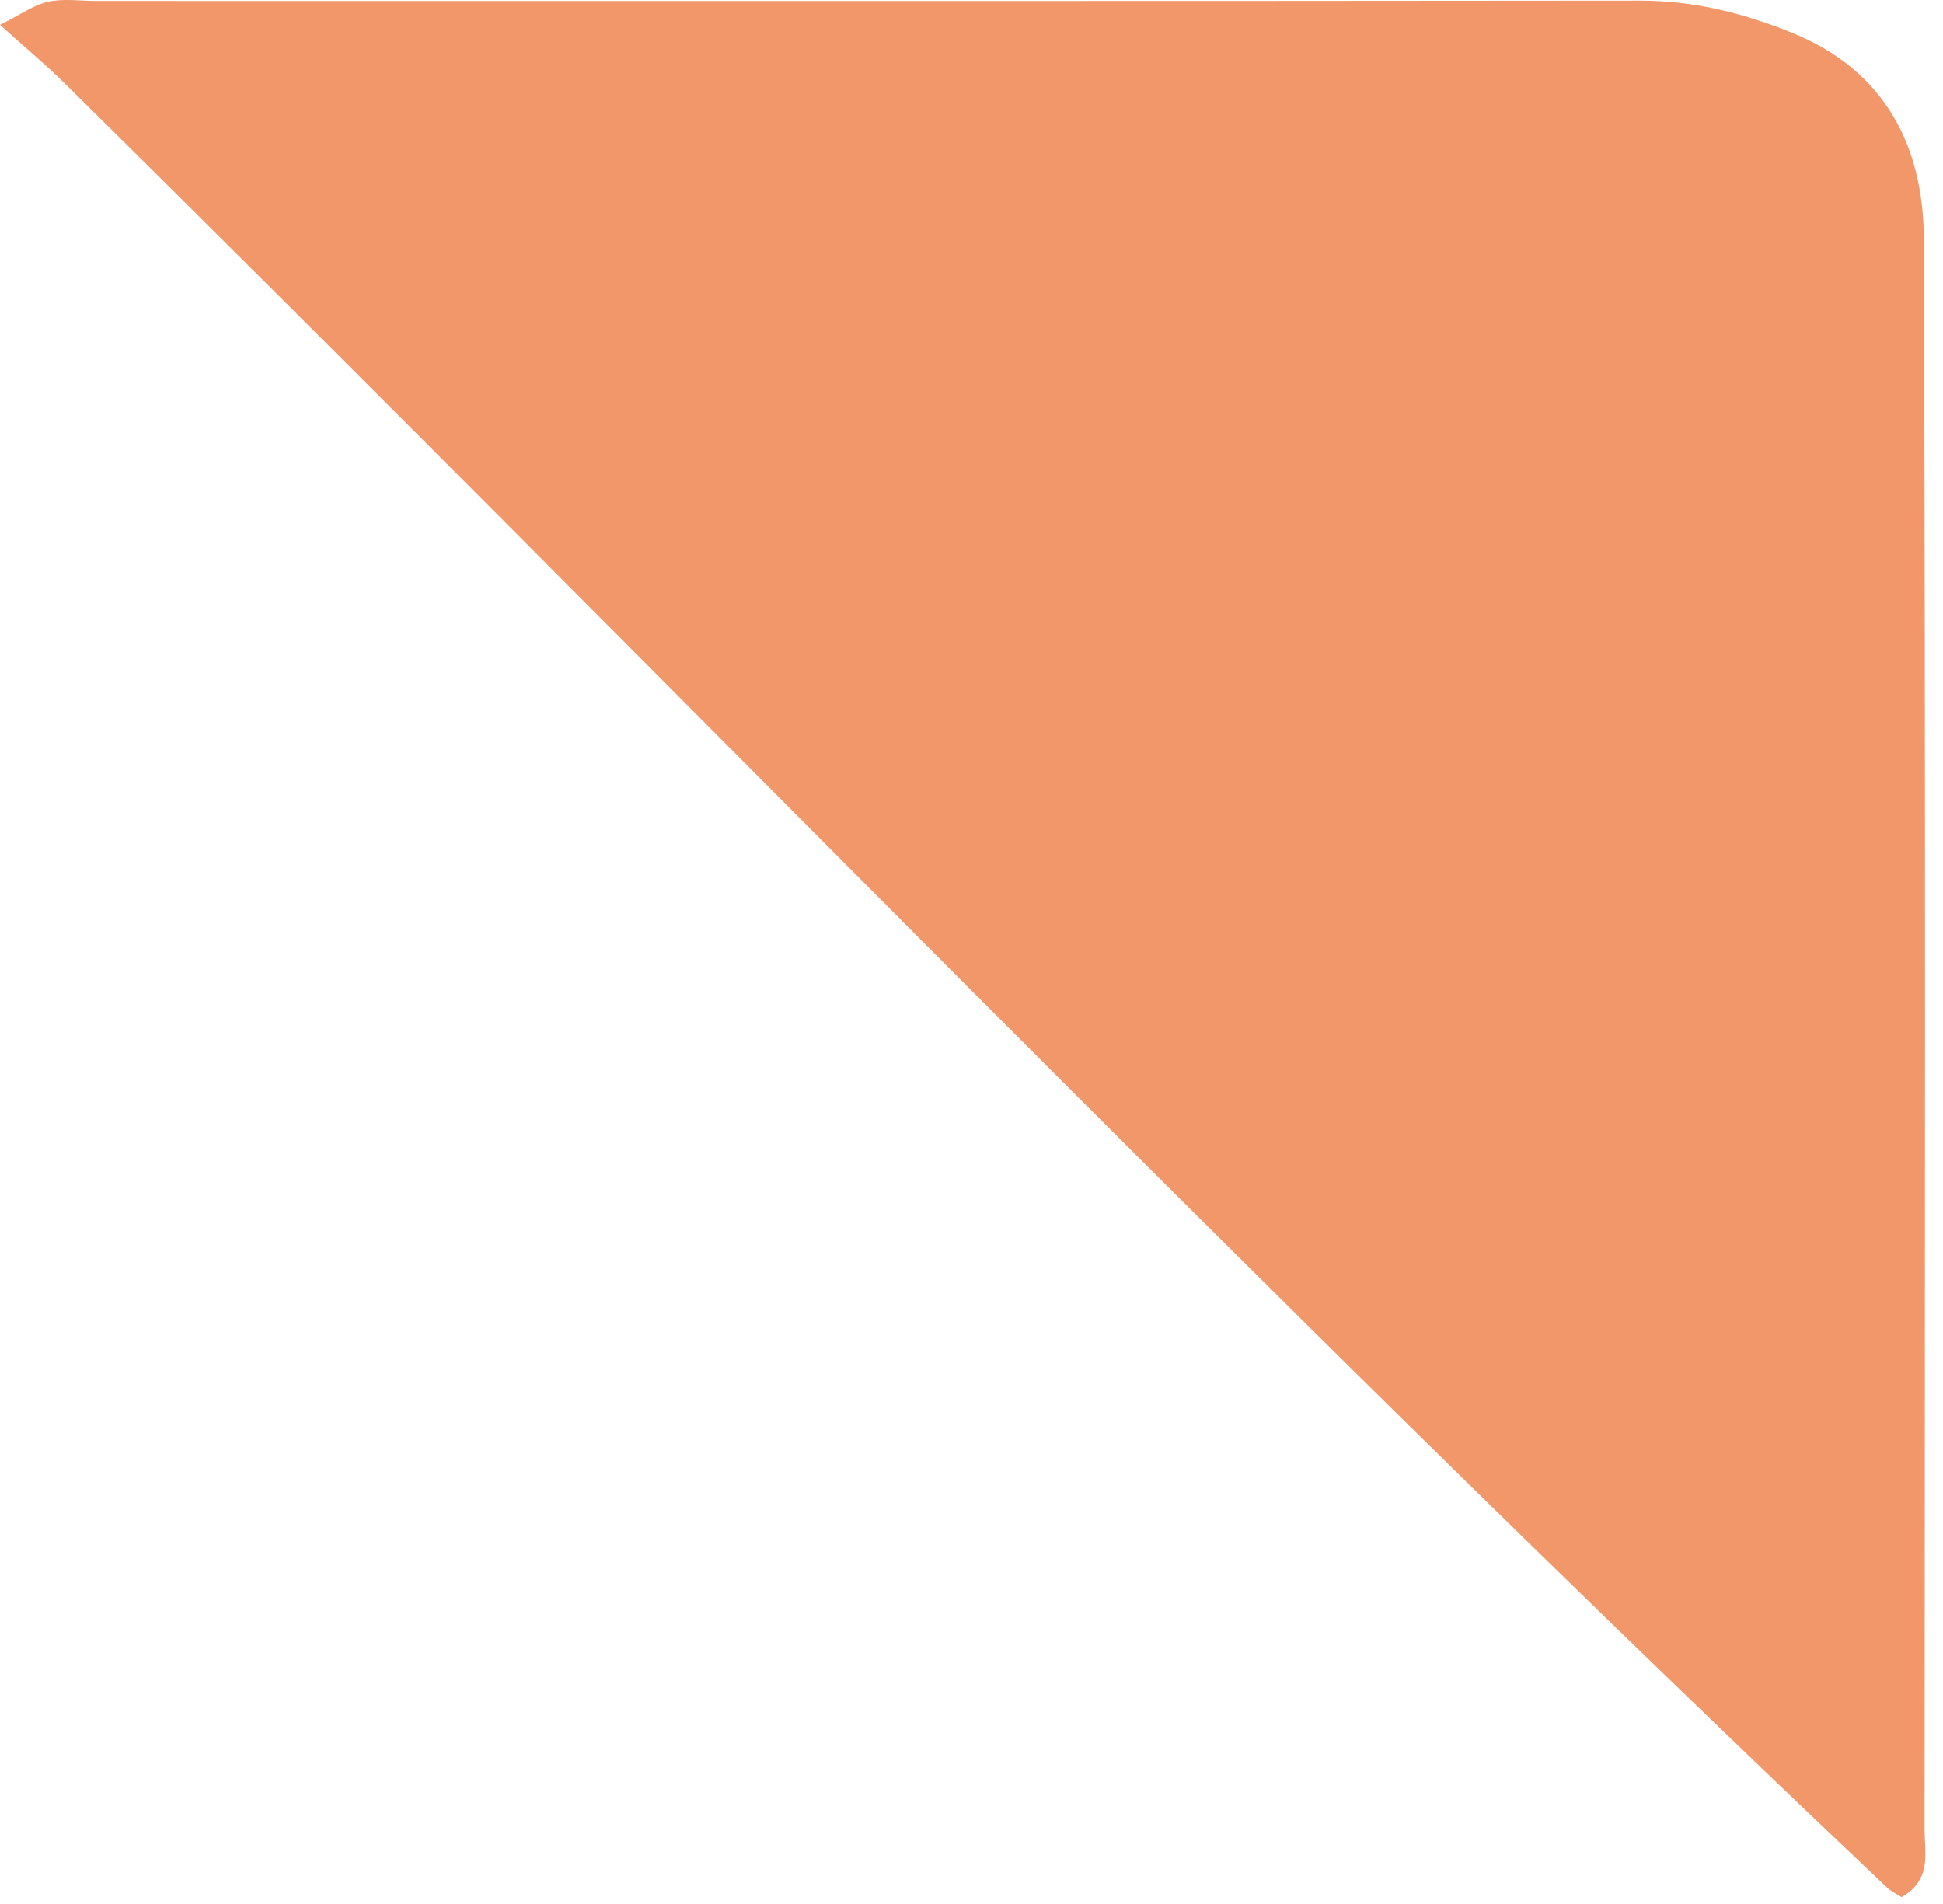 <svg width="100" height="98" viewBox="0 0 100 98" fill="none" xmlns="http://www.w3.org/2000/svg">
<path d="M0 1.278C1.063 0.749 1.732 0.254 2.475 0.09C3.273 -0.085 4.138 0.049 4.975 0.049C31.458 0.049 57.941 0.062 84.423 0.033C87.186 0.029 89.762 0.676 92.28 1.706C97.016 3.643 98.996 7.535 99.013 12.28C99.111 39.58 99.063 66.88 99.052 94.181C99.052 95.387 99.44 96.743 97.868 97.646C97.671 97.517 97.346 97.367 97.098 97.133C65.155 66.887 34.642 35.198 3.343 4.302C2.353 3.326 1.281 2.432 0 1.278Z" fill="#F19769"/>
</svg>
